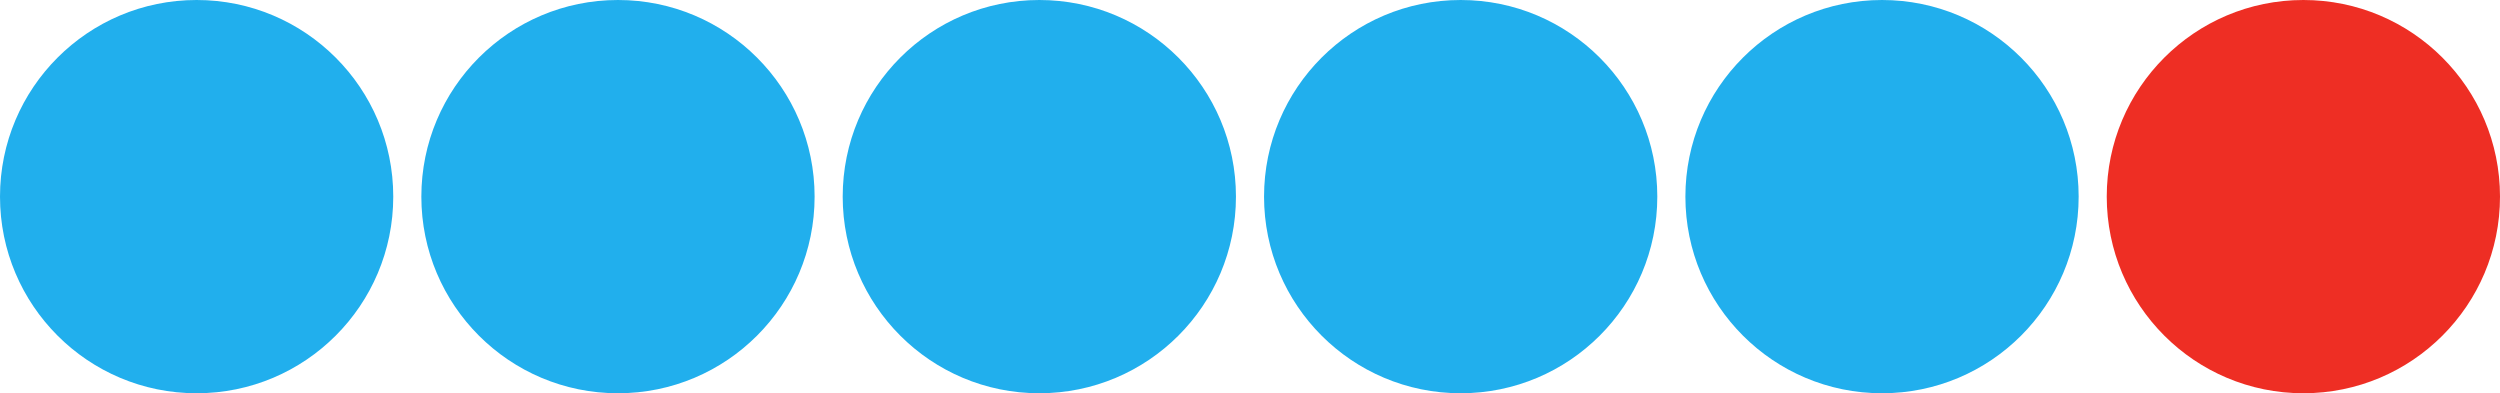 <!-- Generator: Adobe Illustrator 21.0.0, SVG Export Plug-In  -->
<svg version="1.1"
	 xmlns="http://www.w3.org/2000/svg" xmlns:xlink="http://www.w3.org/1999/xlink" xmlns:a="http://ns.adobe.com/AdobeSVGViewerExtensions/3.0/"
	 x="0px" y="0px" width="89px" height="14px" viewBox="0 0 89 14" style="enable-background:new 0 0 89 14;" xml:space="preserve">
<style type="text/css">
	.st0{fill:none;}
	.st1{fill:#21AFED;}
	.st2{fill:#EE2E24;}
</style>
<defs>
</defs>
<rect x="0" class="st0" width="89" height="14"/>
<circle class="st1" cx="7" cy="7" r="7"/>
<circle class="st1" cx="22" cy="7" r="7"/>
<circle class="st1" cx="37" cy="7" r="7"/>
<circle class="st1" cx="52" cy="7" r="7"/>
<circle class="st1" cx="67" cy="7" r="7"/>
<circle class="st2" cx="82" cy="7" r="7"/>
</svg>

